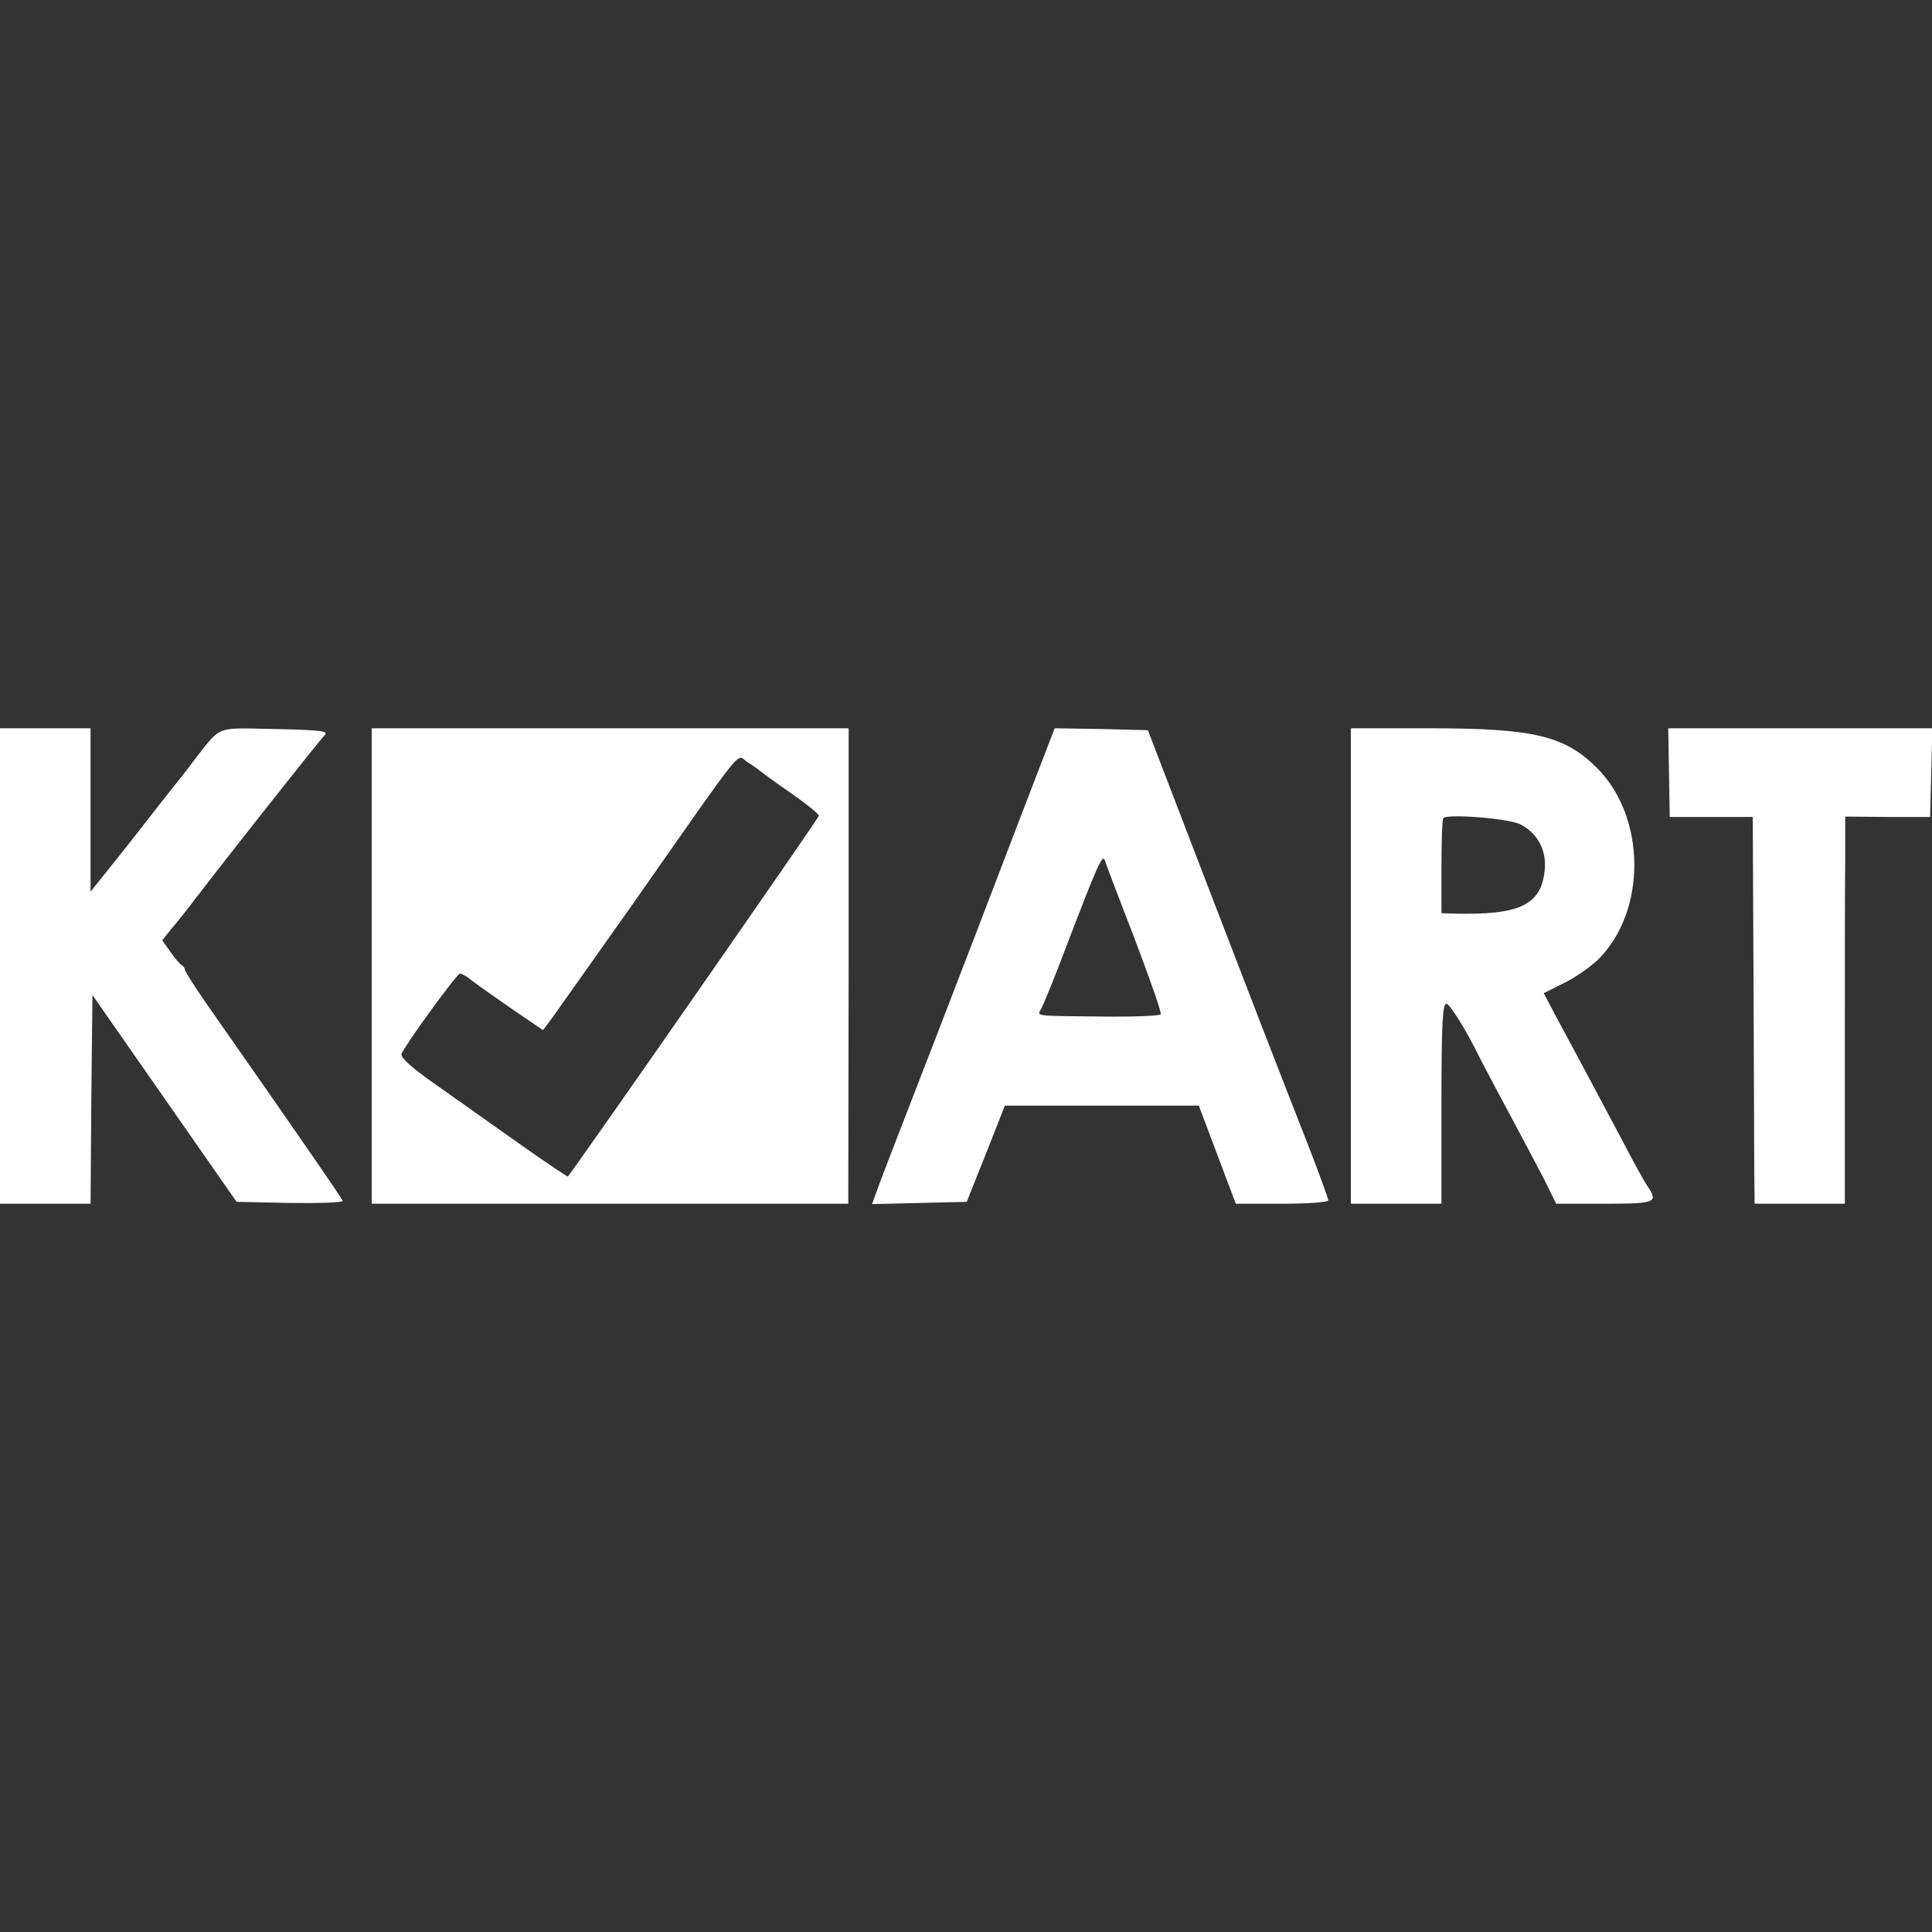 <?xml version="1.0" standalone="no"?>
<!DOCTYPE svg PUBLIC "-//W3C//DTD SVG 20010904//EN"
	"http://www.w3.org/TR/2001/REC-SVG-20010904/DTD/svg10.dtd">
<svg version="1.0" xmlns="http://www.w3.org/2000/svg"
	width="512pt" height="512pt" viewBox="0 0 512 512"
	preserveAspectRatio="xMidYMid meet">
	<rect x="0" y="0" width="512" height="512" fill="#333333" stroke="none"/>
	<g transform="translate(0,512) scale(0.1,-0.1)"
		fill="#fff" stroke="none">
		<path d="M0 2560 l0 -630 120 0 120 0 2 276 3 277 191 -274 191 -274 142 -3
c79 -1 141 1 139 6 -3 8 -111 165 -330 478 -49 69 -88 129 -88 134 0 4 -4 10
-8 12 -4 2 -18 17 -30 35 l-22 31 23 29 c13 15 42 51 63 79 70 92 328 419 343
434 13 13 -2 15 -130 18 -161 3 -141 11 -214 -82 -16 -22 -43 -56 -60 -77 -16
-20 -41 -52 -55 -70 -14 -18 -55 -71 -92 -117 l-68 -85 0 217 0 216 -120 0
-120 0 0 -630z"/>
		<path d="M985 2560 l0 -630 632 0 631 0 1 630 0 630 -632 0 -632 0 0 -630z
m1032 515 c6 -5 43 -32 82 -59 39 -27 71 -53 71 -58 0 -6 -612 -885 -665 -956
-1 -1 -61 39 -133 90 -72 51 -172 122 -222 157 -60 42 -89 69 -86 78 10 25
147 213 155 213 5 0 19 -8 32 -19 13 -10 61 -44 106 -75 l82 -56 24 32 c13 18
111 157 218 308 302 431 269 390 299 371 14 -9 30 -20 37 -26z"/>
		<path d="M2698 2938 c-53 -139 -151 -395 -218 -568 -67 -173 -133 -343 -146
-378 l-23 -63 126 3 125 3 51 128 50 127 257 0 257 0 49 -130 49 -130 123 0
c68 0 122 4 122 9 0 5 -25 74 -56 153 -97 248 -130 333 -278 718 l-144 375
-124 3 -123 2 -97 -252z m309 -306 c40 -106 72 -196 69 -200 -2 -4 -71 -7
-153 -6 -188 2 -175 0 -163 22 5 9 37 87 69 172 80 209 93 238 99 220 2 -8 38
-102 79 -208z"/>
		<path d="M3580 2560 l0 -630 120 0 120 0 0 265 c0 212 3 265 13 265 7 0 39
-48 70 -107 30 -60 79 -151 107 -203 28 -52 65 -123 83 -157 l31 -63 128 0
c135 0 143 3 115 45 -8 11 -39 67 -69 125 -109 205 -131 246 -169 316 l-38 72
52 26 c30 14 71 43 92 63 129 128 128 376 -2 507 -86 86 -167 106 -445 106
l-208 0 0 -630z m450 375 c44 -23 68 -67 64 -117 -8 -97 -66 -124 -246 -119
l-28 1 0 123 c0 68 2 126 5 129 12 12 175 -1 205 -17z"/>
		<path d="M4423 3073 l2 -118 110 0 110 0 2 -430 c1 -237 2 -467 2 -512 l1 -83
120 0 119 0 0 398 c0 218 0 449 1 512 l0 116 113 -1 112 0 3 118 3 117 -350 0
-350 0 2 -117z"/>
	</g>
</svg>
